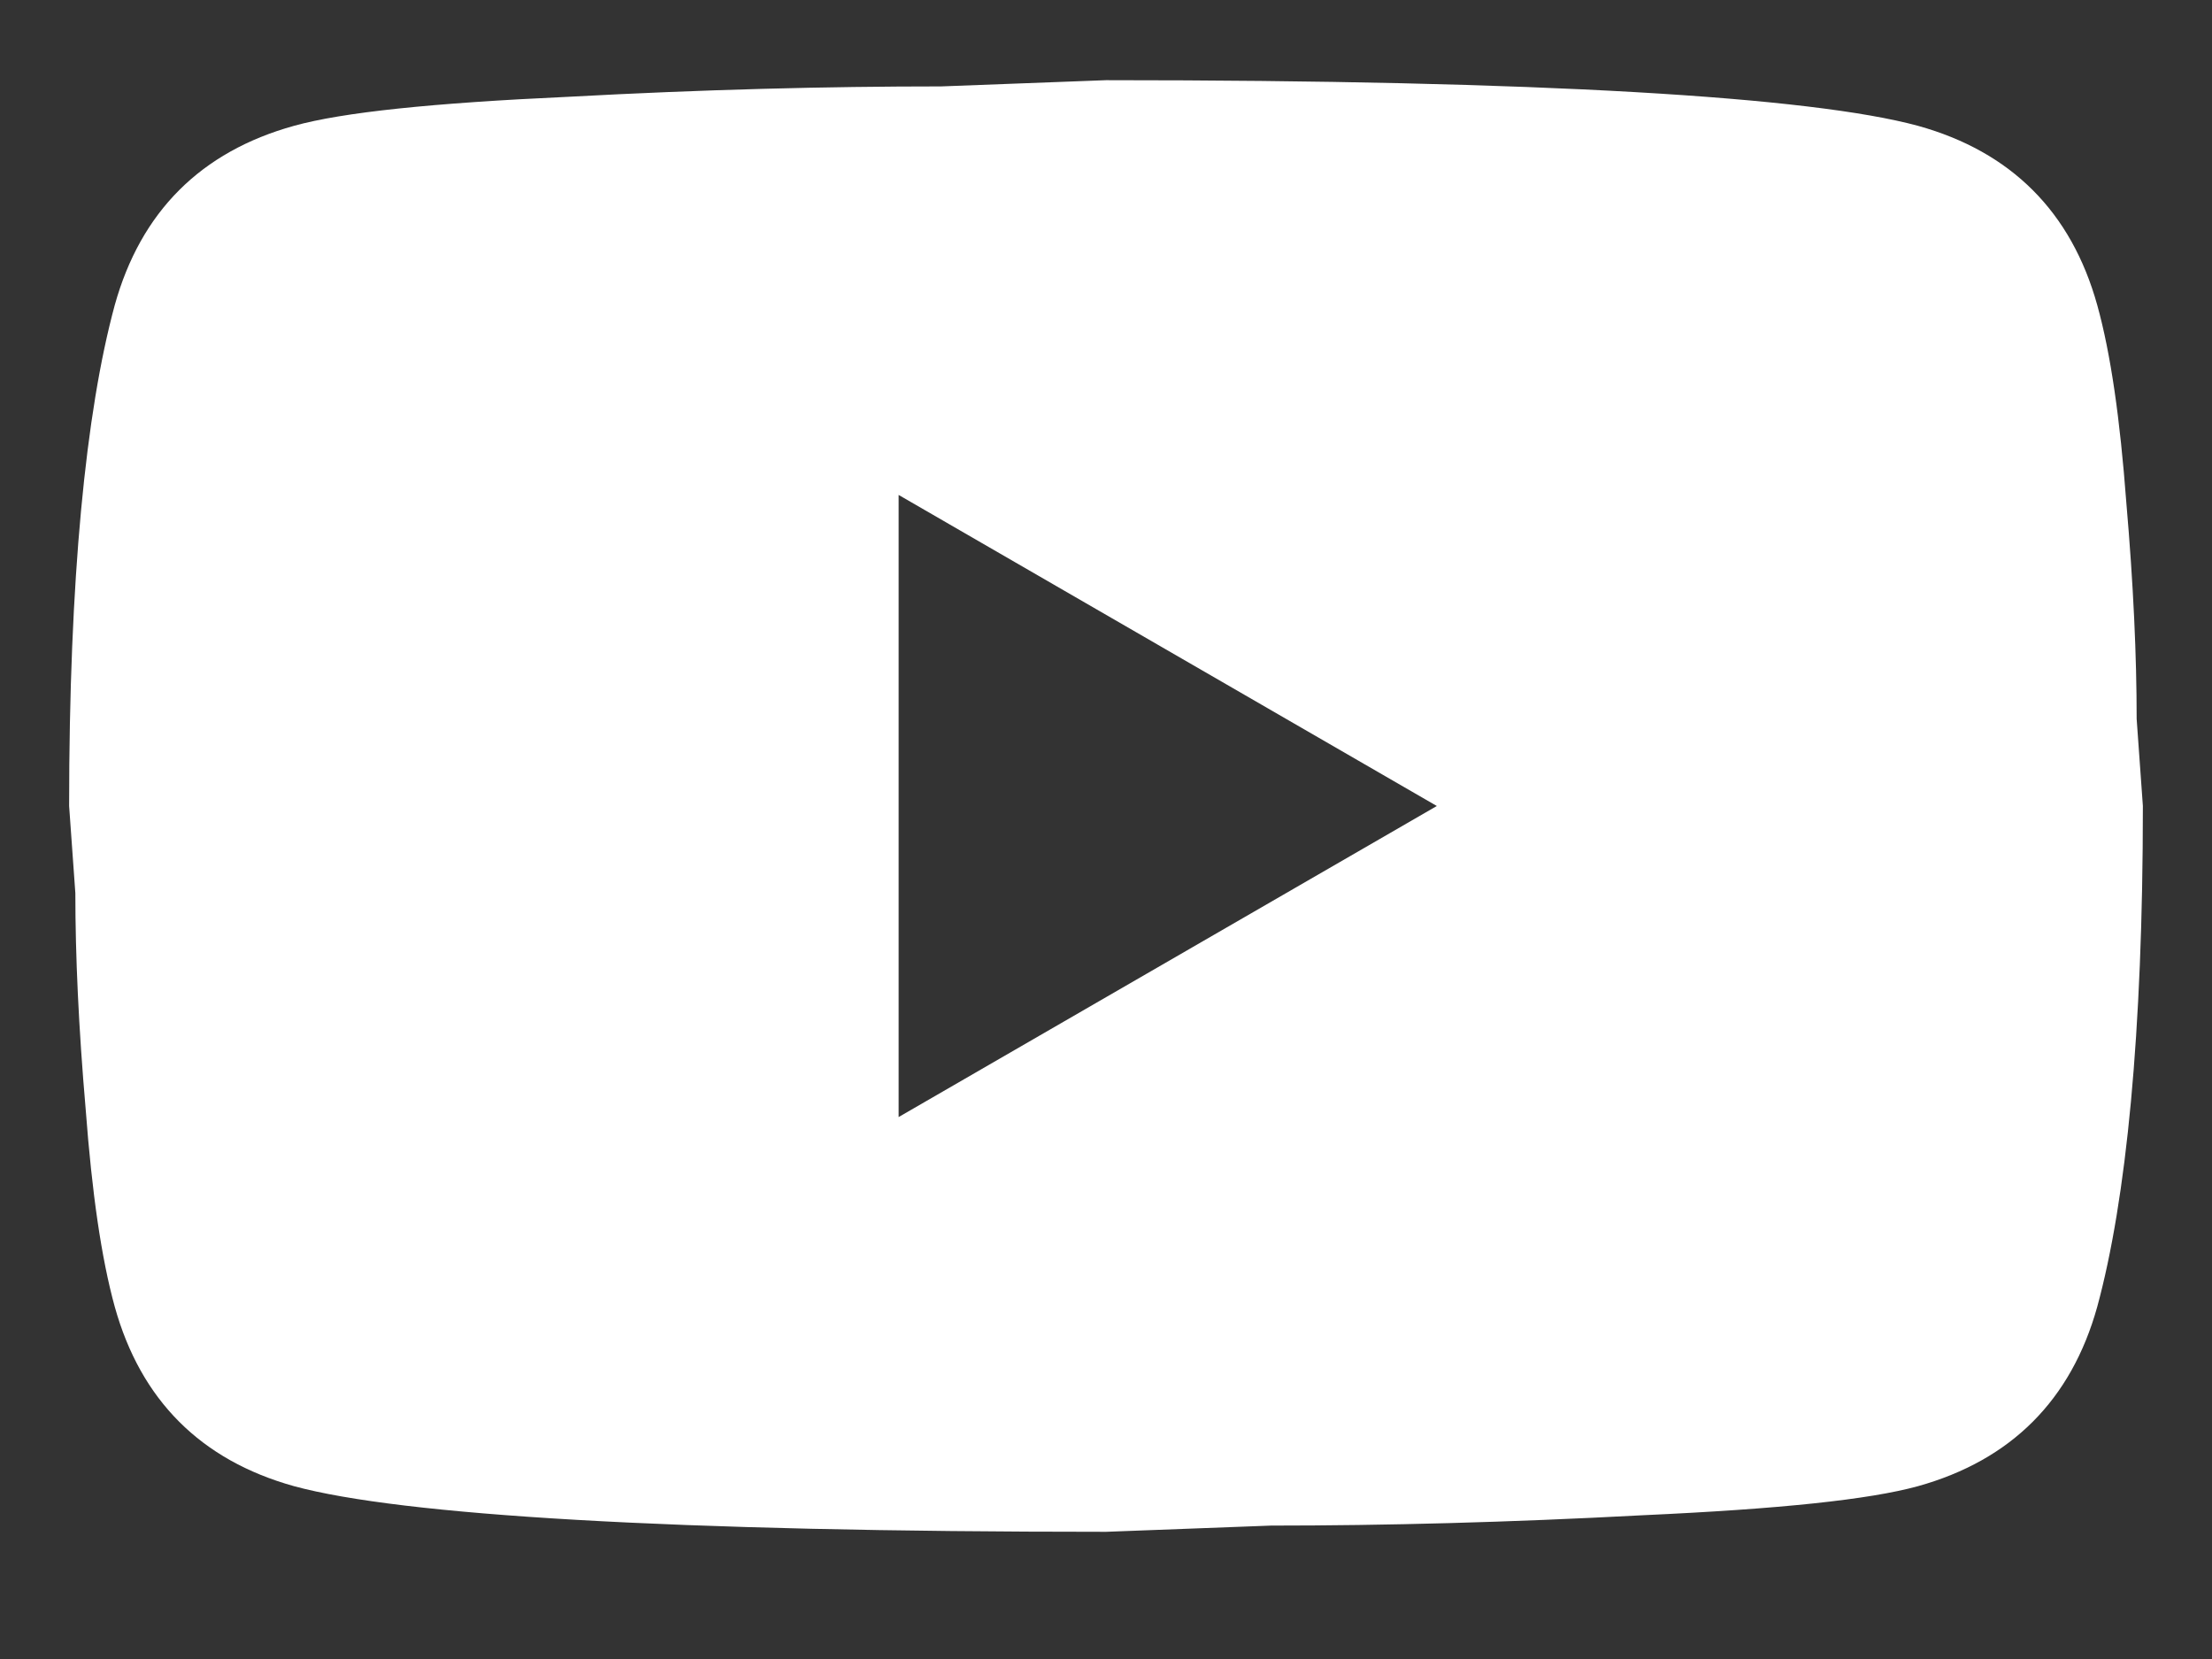 <svg width="16" height="12" viewBox="0 0 16 12" fill="none" xmlns="http://www.w3.org/2000/svg">
<rect x="0" y="0" width="16" height="12" fill="#333333" stroke="none"/>
<path d="M6.5 8.08L10.393 5.83L6.5 3.58V8.08ZM15.17 2.207C15.268 2.56 15.335 3.032 15.38 3.632C15.432 4.232 15.455 4.75 15.455 5.2L15.5 5.83C15.5 7.472 15.38 8.68 15.17 9.452C14.982 10.127 14.547 10.562 13.873 10.75C13.52 10.847 12.875 10.915 11.885 10.96C10.91 11.012 10.018 11.035 9.193 11.035L8 11.08C4.857 11.08 2.9 10.96 2.127 10.75C1.452 10.562 1.018 10.127 0.83 9.452C0.733 9.1 0.665 8.627 0.62 8.027C0.568 7.427 0.545 6.91 0.545 6.46L0.5 5.83C0.5 4.187 0.62 2.98 0.83 2.207C1.018 1.532 1.452 1.097 2.127 0.91C2.48 0.812 3.125 0.745 4.115 0.7C5.09 0.647 5.982 0.625 6.808 0.625L8 0.58C11.143 0.58 13.1 0.7 13.873 0.91C14.547 1.097 14.982 1.532 15.17 2.207Z" fill="white"/>
</svg>
